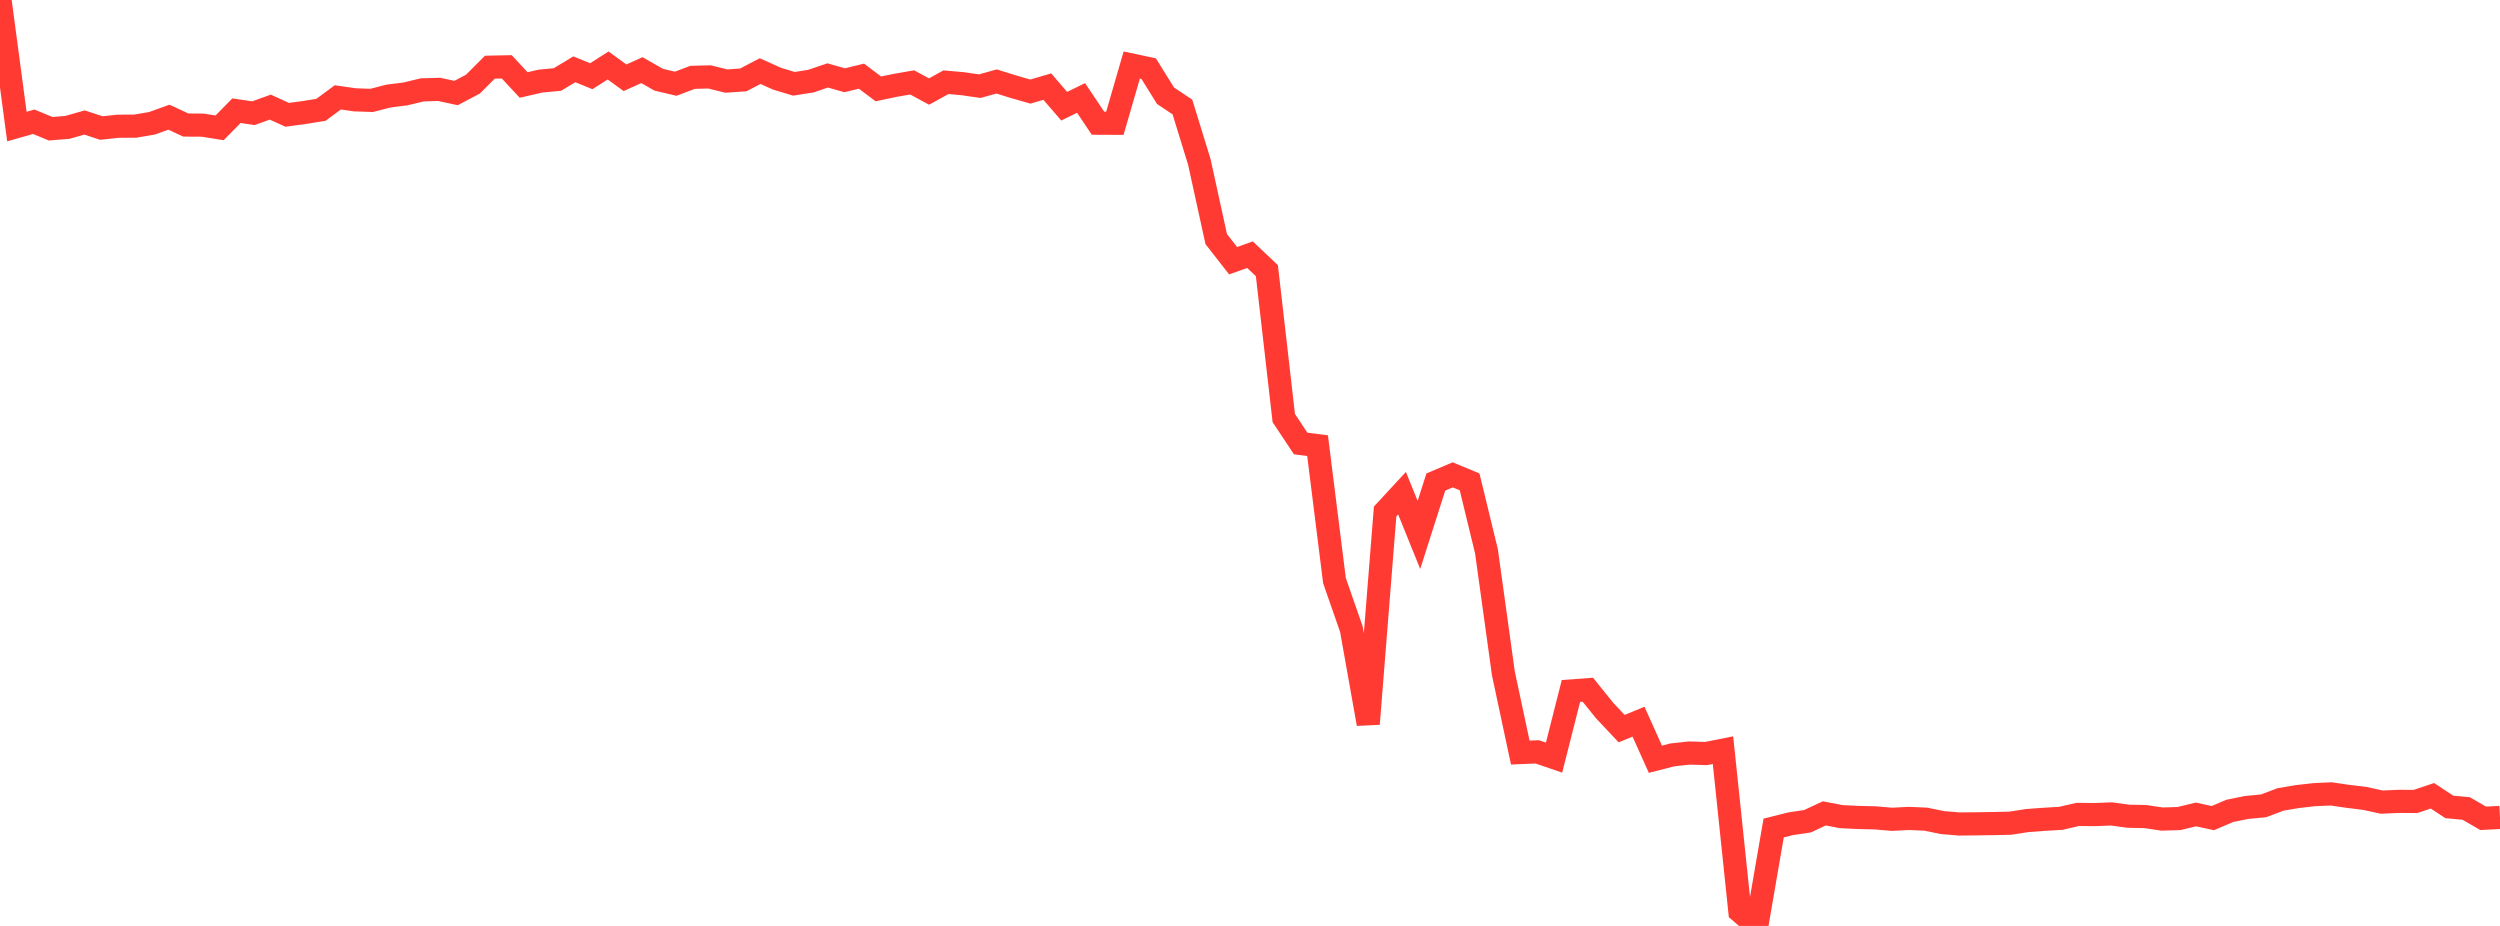 <?xml version="1.0" standalone="no"?>
<!DOCTYPE svg PUBLIC "-//W3C//DTD SVG 1.1//EN" "http://www.w3.org/Graphics/SVG/1.1/DTD/svg11.dtd">

<svg width="135" height="50" viewBox="0 0 135 50" preserveAspectRatio="none" 
  xmlns="http://www.w3.org/2000/svg"
  xmlns:xlink="http://www.w3.org/1999/xlink">


<polyline points="0.0, 0.0 0.912, 6.834 1.824, 6.575 2.736, 6.953 3.649, 6.877 4.561, 6.615 5.473, 6.913 6.385, 6.816 7.297, 6.813 8.209, 6.657 9.122, 6.328 10.034, 6.752 10.946, 6.758 11.858, 6.904 12.77, 5.977 13.682, 6.114 14.595, 5.784 15.507, 6.2 16.419, 6.077 17.331, 5.931 18.243, 5.258 19.155, 5.39 20.068, 5.422 20.98, 5.187 21.892, 5.072 22.804, 4.852 23.716, 4.827 24.628, 5.023 25.541, 4.542 26.453, 3.628 27.365, 3.609 28.277, 4.589 29.189, 4.379 30.101, 4.293 31.014, 3.742 31.926, 4.116 32.838, 3.536 33.75, 4.199 34.662, 3.788 35.574, 4.306 36.486, 4.521 37.399, 4.177 38.311, 4.153 39.223, 4.378 40.135, 4.315 41.047, 3.839 41.959, 4.25 42.872, 4.525 43.784, 4.382 44.696, 4.073 45.608, 4.334 46.52, 4.113 47.432, 4.8 48.345, 4.609 49.257, 4.45 50.169, 4.943 51.081, 4.44 51.993, 4.521 52.905, 4.653 53.818, 4.399 54.73, 4.685 55.642, 4.945 56.554, 4.676 57.466, 5.735 58.378, 5.289 59.291, 6.653 60.203, 6.657 61.115, 3.511 62.027, 3.705 62.939, 5.171 63.851, 5.778 64.764, 8.744 65.676, 12.91 66.588, 14.078 67.5, 13.753 68.412, 14.616 69.324, 22.575 70.236, 23.949 71.149, 24.065 72.061, 31.352 72.973, 33.969 73.885, 39.09 74.797, 27.618 75.709, 26.632 76.622, 28.887 77.534, 26.03 78.446, 25.643 79.358, 26.02 80.27, 29.773 81.182, 36.361 82.095, 40.639 83.007, 40.6 83.919, 40.912 84.831, 37.312 85.743, 37.245 86.655, 38.375 87.568, 39.345 88.48, 38.972 89.392, 40.999 90.304, 40.764 91.216, 40.664 92.128, 40.691 93.041, 40.508 93.953, 49.217 94.865, 50.0 95.777, 44.714 96.689, 44.484 97.601, 44.348 98.514, 43.922 99.426, 44.098 100.338, 44.143 101.25, 44.164 102.162, 44.242 103.074, 44.195 103.986, 44.234 104.899, 44.42 105.811, 44.496 106.723, 44.486 107.635, 44.472 108.547, 44.453 109.459, 44.312 110.372, 44.243 111.284, 44.19 112.196, 43.979 113.108, 43.988 114.02, 43.952 114.932, 44.077 115.845, 44.094 116.757, 44.23 117.669, 44.201 118.581, 43.98 119.493, 44.179 120.405, 43.789 121.318, 43.603 122.23, 43.516 123.142, 43.171 124.054, 43.015 124.966, 42.913 125.878, 42.87 126.791, 43.003 127.703, 43.115 128.615, 43.314 129.527, 43.274 130.439, 43.279 131.351, 42.973 132.264, 43.574 133.176, 43.659 134.088, 44.188 135.0, 44.143" fill="none" stroke="#ff3a33" stroke-width="1.25"/>

</svg>
